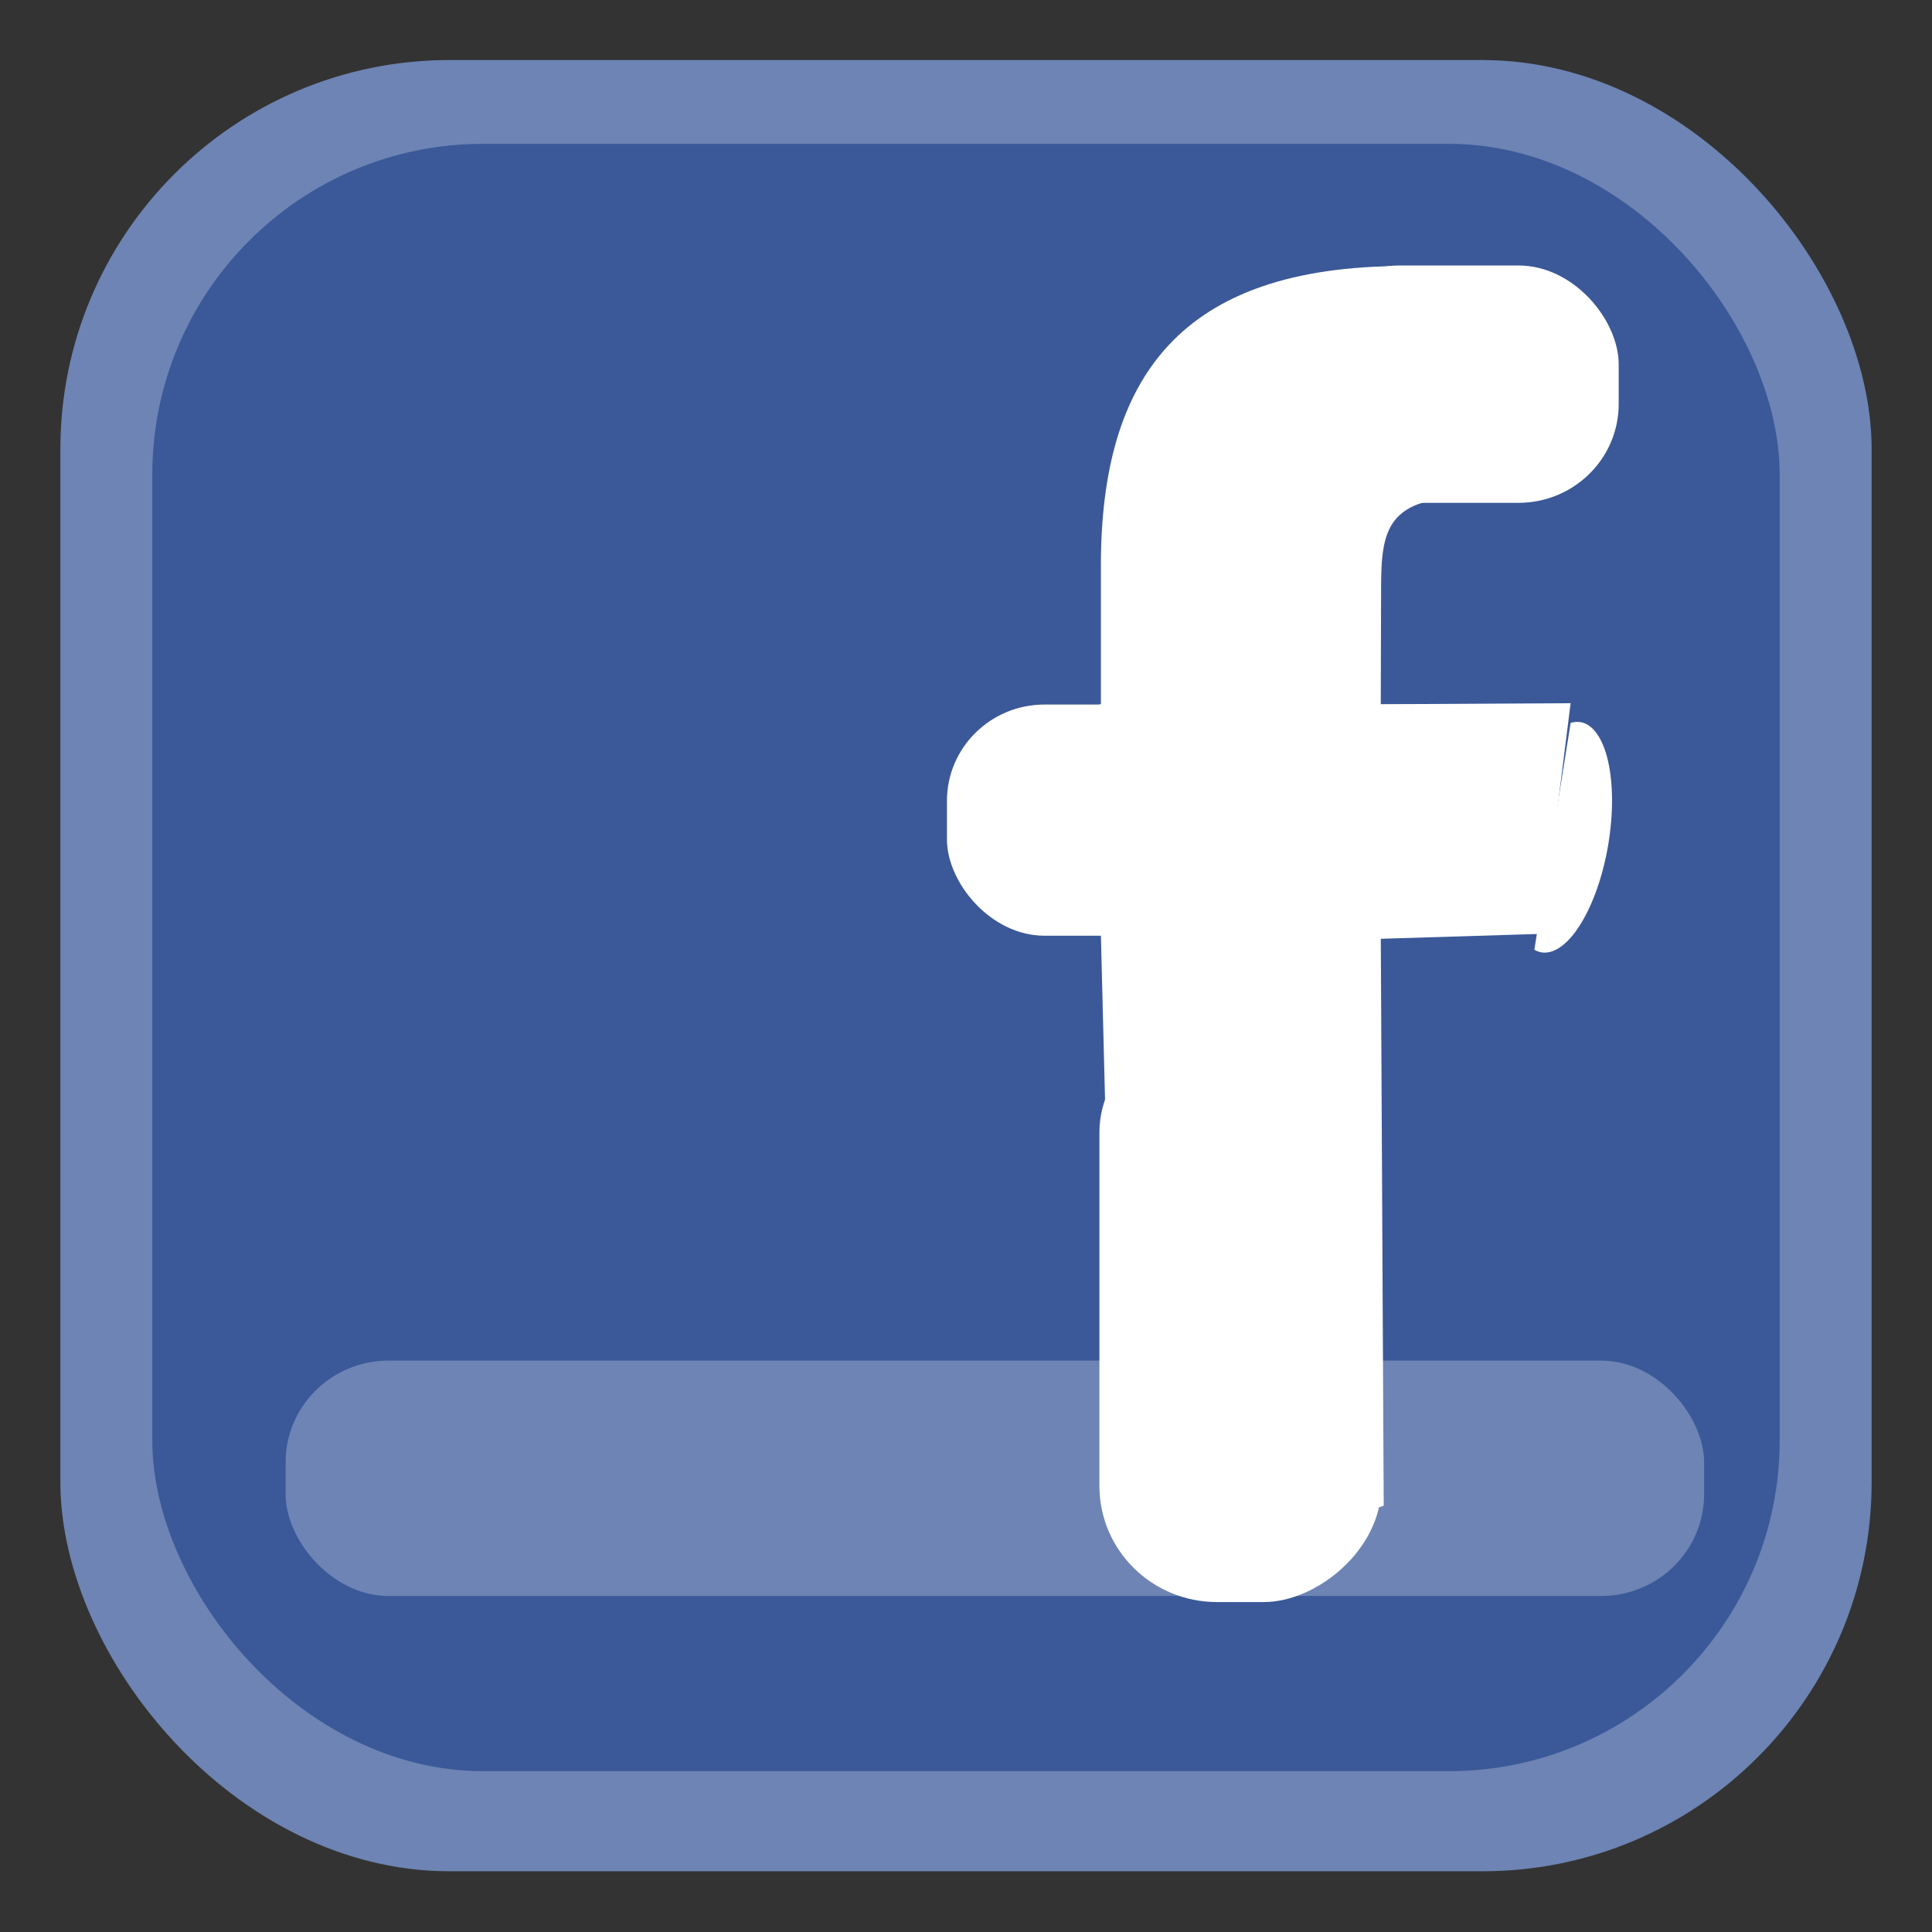 <?xml version="1.0" encoding="UTF-8" standalone="no"?>
<!-- Created with Inkscape (http://www.inkscape.org/) -->

<svg
   xmlns:dc="http://purl.org/dc/elements/1.1/"
   xmlns:cc="http://creativecommons.org/ns#"
   xmlns:rdf="http://www.w3.org/1999/02/22-rdf-syntax-ns#"
   xmlns:svg="http://www.w3.org/2000/svg"
   xmlns="http://www.w3.org/2000/svg"
   xmlns:sodipodi="http://sodipodi.sourceforge.net/DTD/sodipodi-0.dtd"
   xmlns:inkscape="http://www.inkscape.org/namespaces/inkscape"
   width="64px"
   height="64px"
   id="svg4942"
   version="1.1"
   inkscape:version="0.47 r22583"
   sodipodi:docname="simple_icon_twitter.svg">
  <rect width="100%" height="100%" fill="#333333" stroke="none"/>
  <title
     id="title4981">simple Facebook Icon</title>
  <defs
     id="defs4944">
    <inkscape:perspective
       sodipodi:type="inkscape:persp3d"
       inkscape:vp_x="0 : 32 : 1"
       inkscape:vp_y="0 : 1000 : 0"
       inkscape:vp_z="64 : 32 : 1"
       inkscape:persp3d-origin="32 : 21.333333 : 1"
       id="perspective4950" />
    <inkscape:perspective
       id="perspective4917"
       inkscape:persp3d-origin="0.5 : 0.33333333 : 1"
       inkscape:vp_z="1 : 0.5 : 1"
       inkscape:vp_y="0 : 1000 : 0"
       inkscape:vp_x="0 : 0.5 : 1"
       sodipodi:type="inkscape:persp3d" />
    <inkscape:perspective
       id="perspective4991"
       inkscape:persp3d-origin="0.5 : 0.33333333 : 1"
       inkscape:vp_z="1 : 0.5 : 1"
       inkscape:vp_y="0 : 1000 : 0"
       inkscape:vp_x="0 : 0.5 : 1"
       sodipodi:type="inkscape:persp3d" />
    <inkscape:perspective
       id="perspective5025"
       inkscape:persp3d-origin="0.5 : 0.33333333 : 1"
       inkscape:vp_z="1 : 0.5 : 1"
       inkscape:vp_y="0 : 1000 : 0"
       inkscape:vp_x="0 : 0.5 : 1"
       sodipodi:type="inkscape:persp3d" />
  </defs>
  <sodipodi:namedview
     id="base"
     pagecolor="#ffffff"
     bordercolor="#666666"
     borderopacity="1.0"
     inkscape:pageopacity="0.0"
     inkscape:pageshadow="2"
     inkscape:zoom="5.5"
     inkscape:cx="28.818182"
     inkscape:cy="32"
     inkscape:current-layer="layer1"
     showgrid="false"
     inkscape:document-units="px"
     inkscape:grid-bbox="true"
     inkscape:window-width="1024"
     inkscape:window-height="712"
     inkscape:window-x="-4"
     inkscape:window-y="-4"
     inkscape:window-maximized="1"
     inkscape:snap-grids="false"
     inkscape:snap-to-guides="false">
    <inkscape:grid
       type="xygrid"
       id="grid5072" />
  </sodipodi:namedview>
  <g
     id="layer1"
     inkscape:label="Layer 1"
     inkscape:groupmode="layer">
    <g
       id="g4896"
       transform="matrix(1.179,0,0,1.164,-1064.995,-743.922)">
      <rect
         id="rect3704-1-5"
         y="640.817"
         x="905"
         ry="11.074"
         rx="10.934"
         height="51.546"
         width="50.891"
         style="fill:#6d84b4;fill-opacity:1" />
      <g
         id="g4885">
        <g
           id="g4875">
          <rect
             id="rect3706-7-2"
             y="643.202"
             x="907.583"
             ry="9.413"
             rx="9.293"
             height="46.312"
             width="45.724"
             style="fill:#3b5998;fill-opacity:1" />
          <rect
             ry="2.895"
             style="fill:#6d84b4"
             x="911.328"
             y="677.829"
             width="39.856"
             height="6.7"
             id="rect4316-1-7" />
          <g
             transform="translate(11.181,-24.273)"
             id="g4505">
            <path
               id="path4319-1-6"
               d="m 927.315,707.541 -3.852,-1.146 -0.409,-16.412 -2.127,-1.719 -1.31,-4.103 3.437,-0.737 0,-3.938 c 0,-5.351 2.218,-8.533 8.521,-8.533 l 3.937,1.31 0.246,3.776 -2.215,1.474 c -2.453,0 -2.616,0.917 -2.616,2.627 l -0.009,3.283 5.334,-0.029 -0.814,6.564 -4.519,0.14 0.082,16.133 -3.684,1.31 -2e-5,0 0,2e-5 0,-5e-5 z"
               style="fill:#ffffff"
               sodipodi:nodetypes="ccccccccccccccccccccc" />
            <rect
               style="fill:#ffffff;fill-opacity:1;stroke:none"
               id="rect4458"
               width="15.632"
               height="6.579"
               x="918.729"
               y="683.432"
               ry="2.741" />
            <rect
               style="fill:#ffffff;fill-opacity:1;stroke:none"
               id="rect4458-1"
               width="16.674"
               height="7.922"
               x="-708.974"
               y="923.013"
               ry="3.301"
               transform="matrix(0,-1,1,0,0,0)" />
            <rect
               style="fill:#ffffff;fill-opacity:1;stroke:none"
               id="rect4458-2"
               width="8.974"
               height="6.754"
               x="928.629"
               y="670.937"
               ry="2.814" />
            <path
               sodipodi:type="arc"
               style="fill:#ffffff;fill-opacity:1;stroke:none"
               id="path4491"
               sodipodi:cx="975.72339"
               sodipodi:cy="688.0932"
               sodipodi:rx="1.5556552"
               sodipodi:ry="1.6375319"
               d="m 975.365,686.5 c 0.836,-0.208 1.674,0.336 1.872,1.216 0.198,0.88 -0.319,1.762 -1.155,1.971 -0.181,0.045 -0.368,0.056 -0.552,0.031"
               transform="matrix(0.841,0.21,-0.36,1.995,363.111,-890.44)"
               sodipodi:start="4.479756"
               sodipodi:end="7.9789013"
               sodipodi:open="true" />
          </g>
        </g>
      </g>
    </g>
  </g>
</svg>
